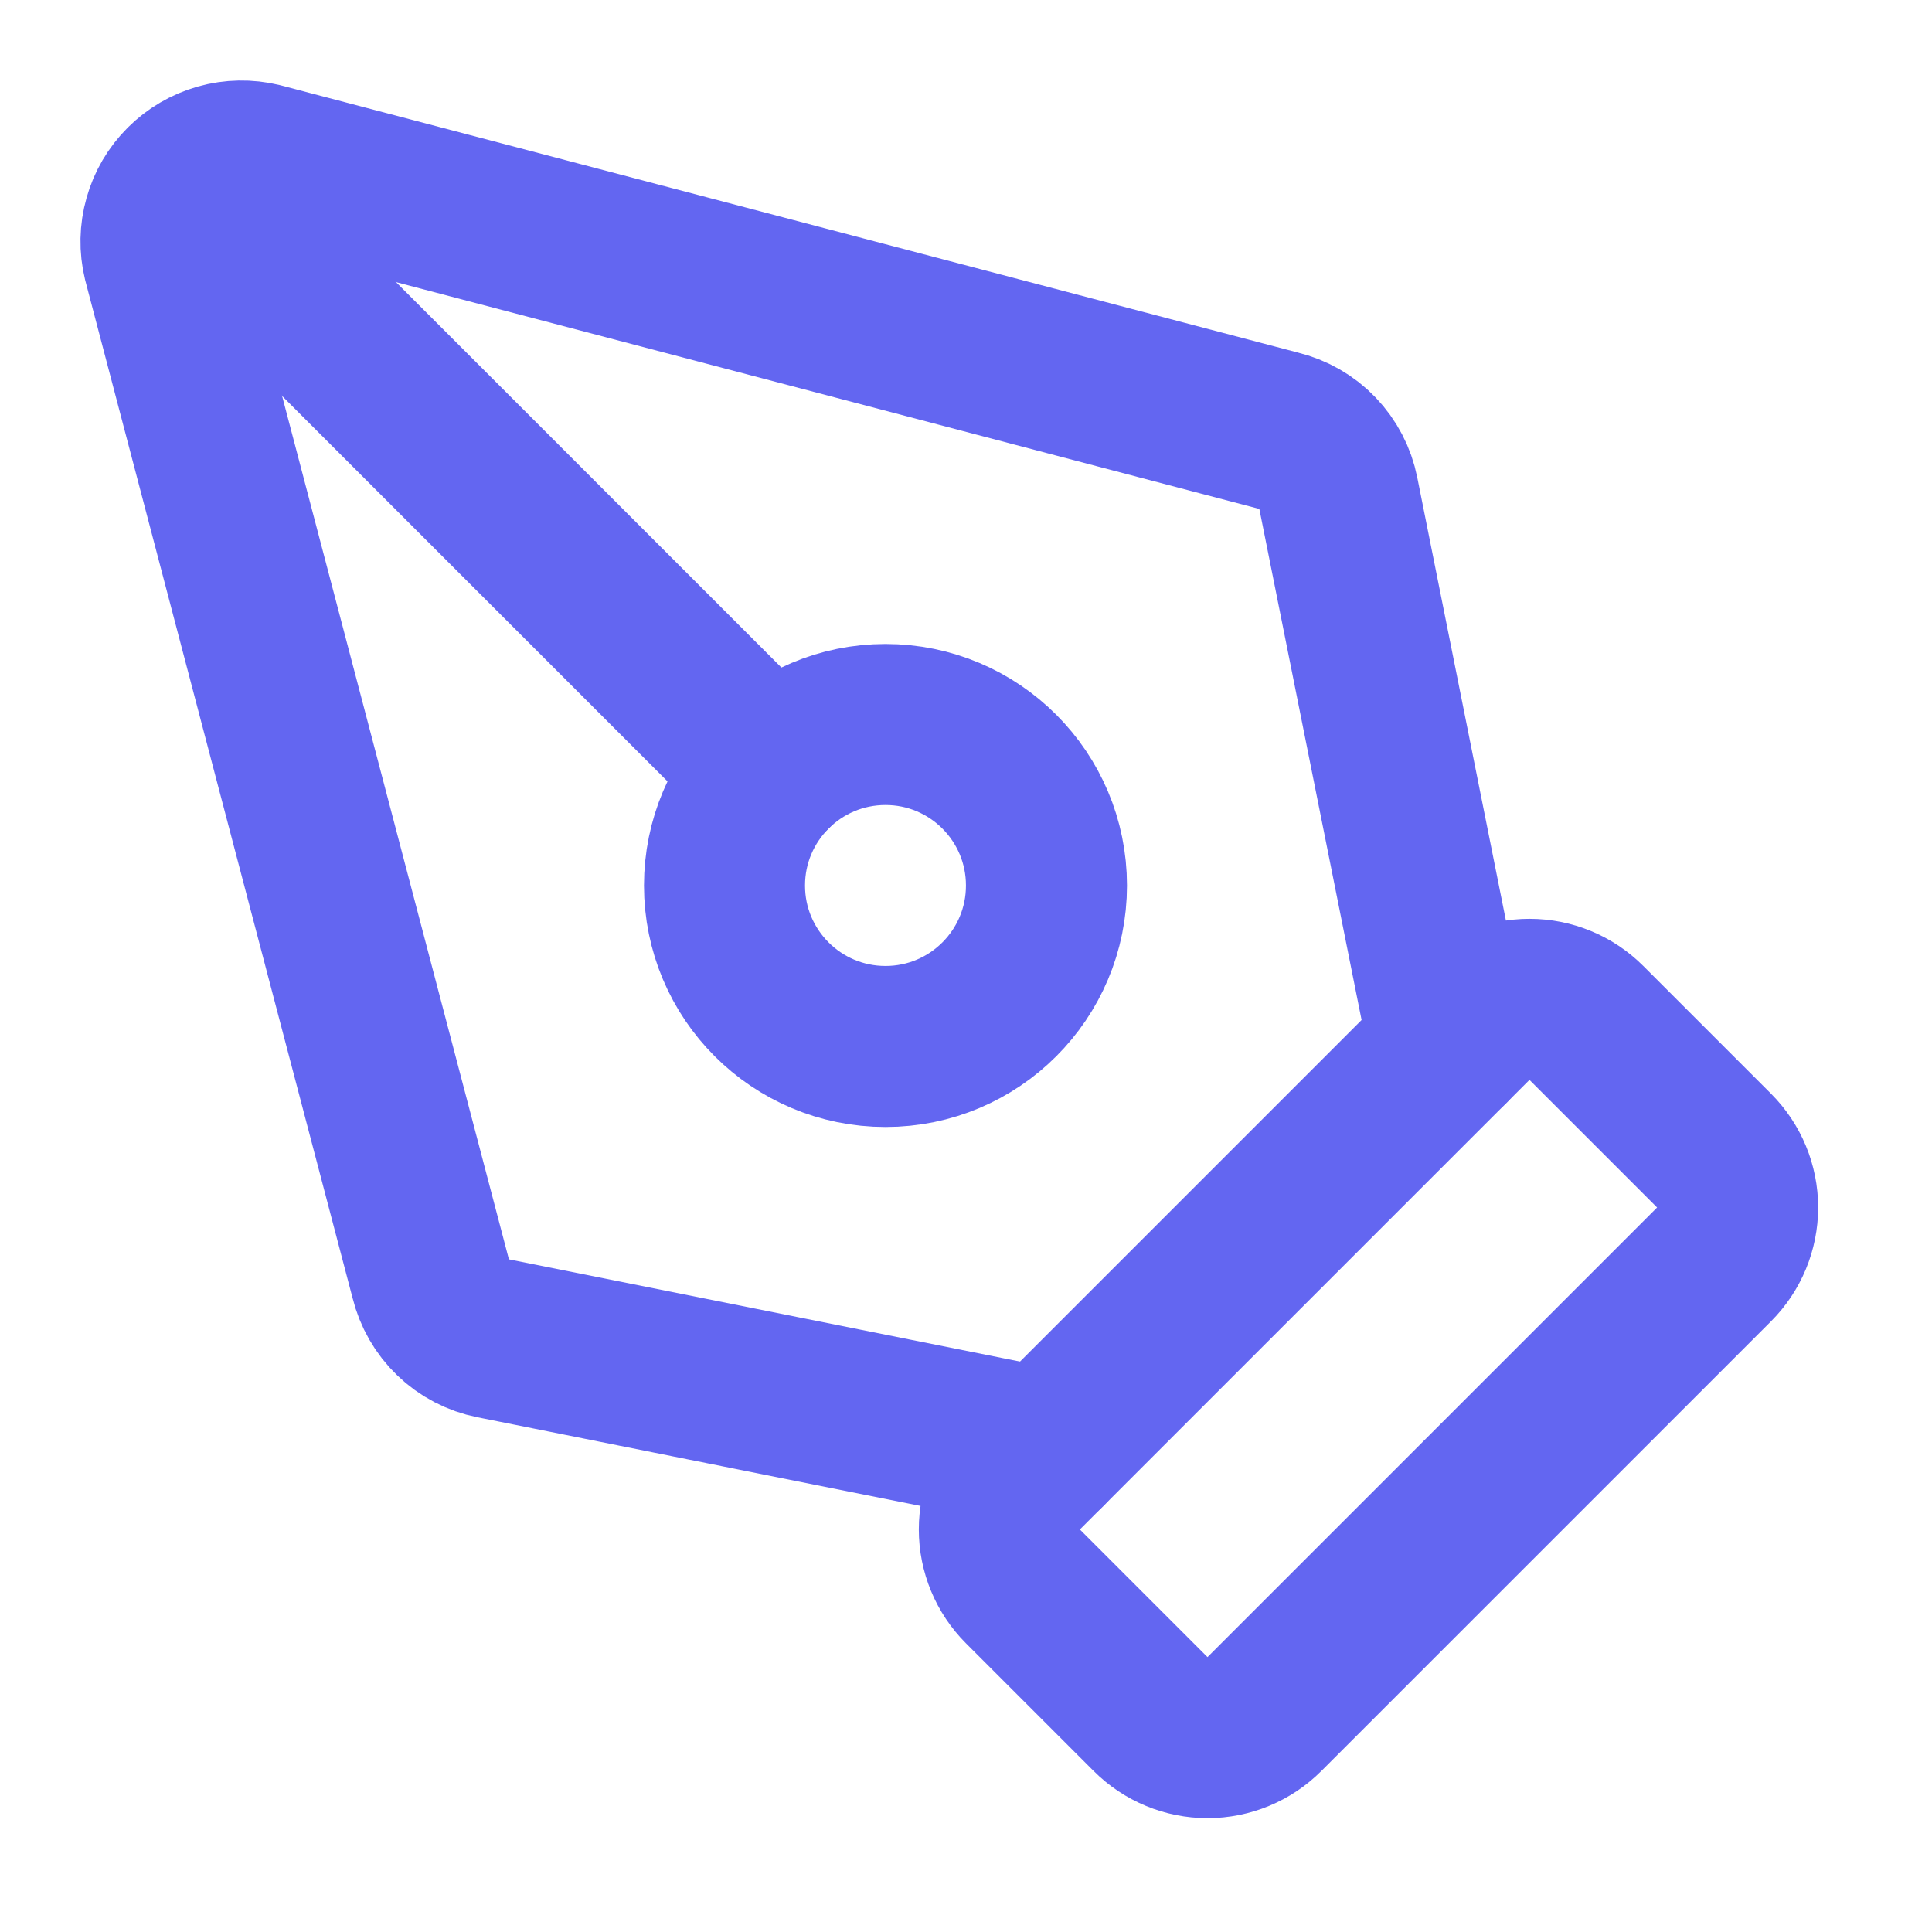 <svg width="20" height="20" viewBox="0 0 20 20" fill="none" xmlns="http://www.w3.org/2000/svg">
<path d="M13.089 17.744C12.933 17.9 12.721 17.988 12.5 17.988C12.279 17.988 12.067 17.9 11.911 17.744L10.589 16.422C10.433 16.266 10.345 16.054 10.345 15.833C10.345 15.612 10.433 15.4 10.589 15.244L15.244 10.589C15.4 10.433 15.612 10.345 15.833 10.345C16.054 10.345 16.266 10.433 16.422 10.589L17.744 11.911C17.9 12.067 17.988 12.279 17.988 12.5C17.988 12.721 17.9 12.933 17.744 13.089L13.089 17.744Z" stroke="#6366F1" stroke-width="1.667" stroke-linecap="round" stroke-linejoin="round"/>
<path d="M15 10.833L13.854 5.105C13.823 4.949 13.748 4.806 13.638 4.691C13.528 4.576 13.387 4.496 13.232 4.458L2.696 1.69C2.557 1.657 2.412 1.659 2.274 1.698C2.137 1.737 2.012 1.81 1.911 1.911C1.81 2.012 1.736 2.137 1.698 2.275C1.659 2.412 1.656 2.557 1.69 2.696L4.458 13.233C4.496 13.387 4.576 13.528 4.691 13.638C4.805 13.748 4.949 13.823 5.105 13.854L10.833 15" stroke="#6366F1" stroke-width="1.667" stroke-linecap="round" stroke-linejoin="round"/>
<path d="M1.917 1.917L7.988 7.988" stroke="#6366F1" stroke-width="1.667" stroke-linecap="round" stroke-linejoin="round"/>
<path d="M9.167 10.833C10.087 10.833 10.833 10.087 10.833 9.167C10.833 8.246 10.087 7.5 9.167 7.5C8.246 7.5 7.5 8.246 7.5 9.167C7.5 10.087 8.246 10.833 9.167 10.833Z" stroke="#6366F1" stroke-width="1.667" stroke-linecap="round" stroke-linejoin="round"/>
</svg>
